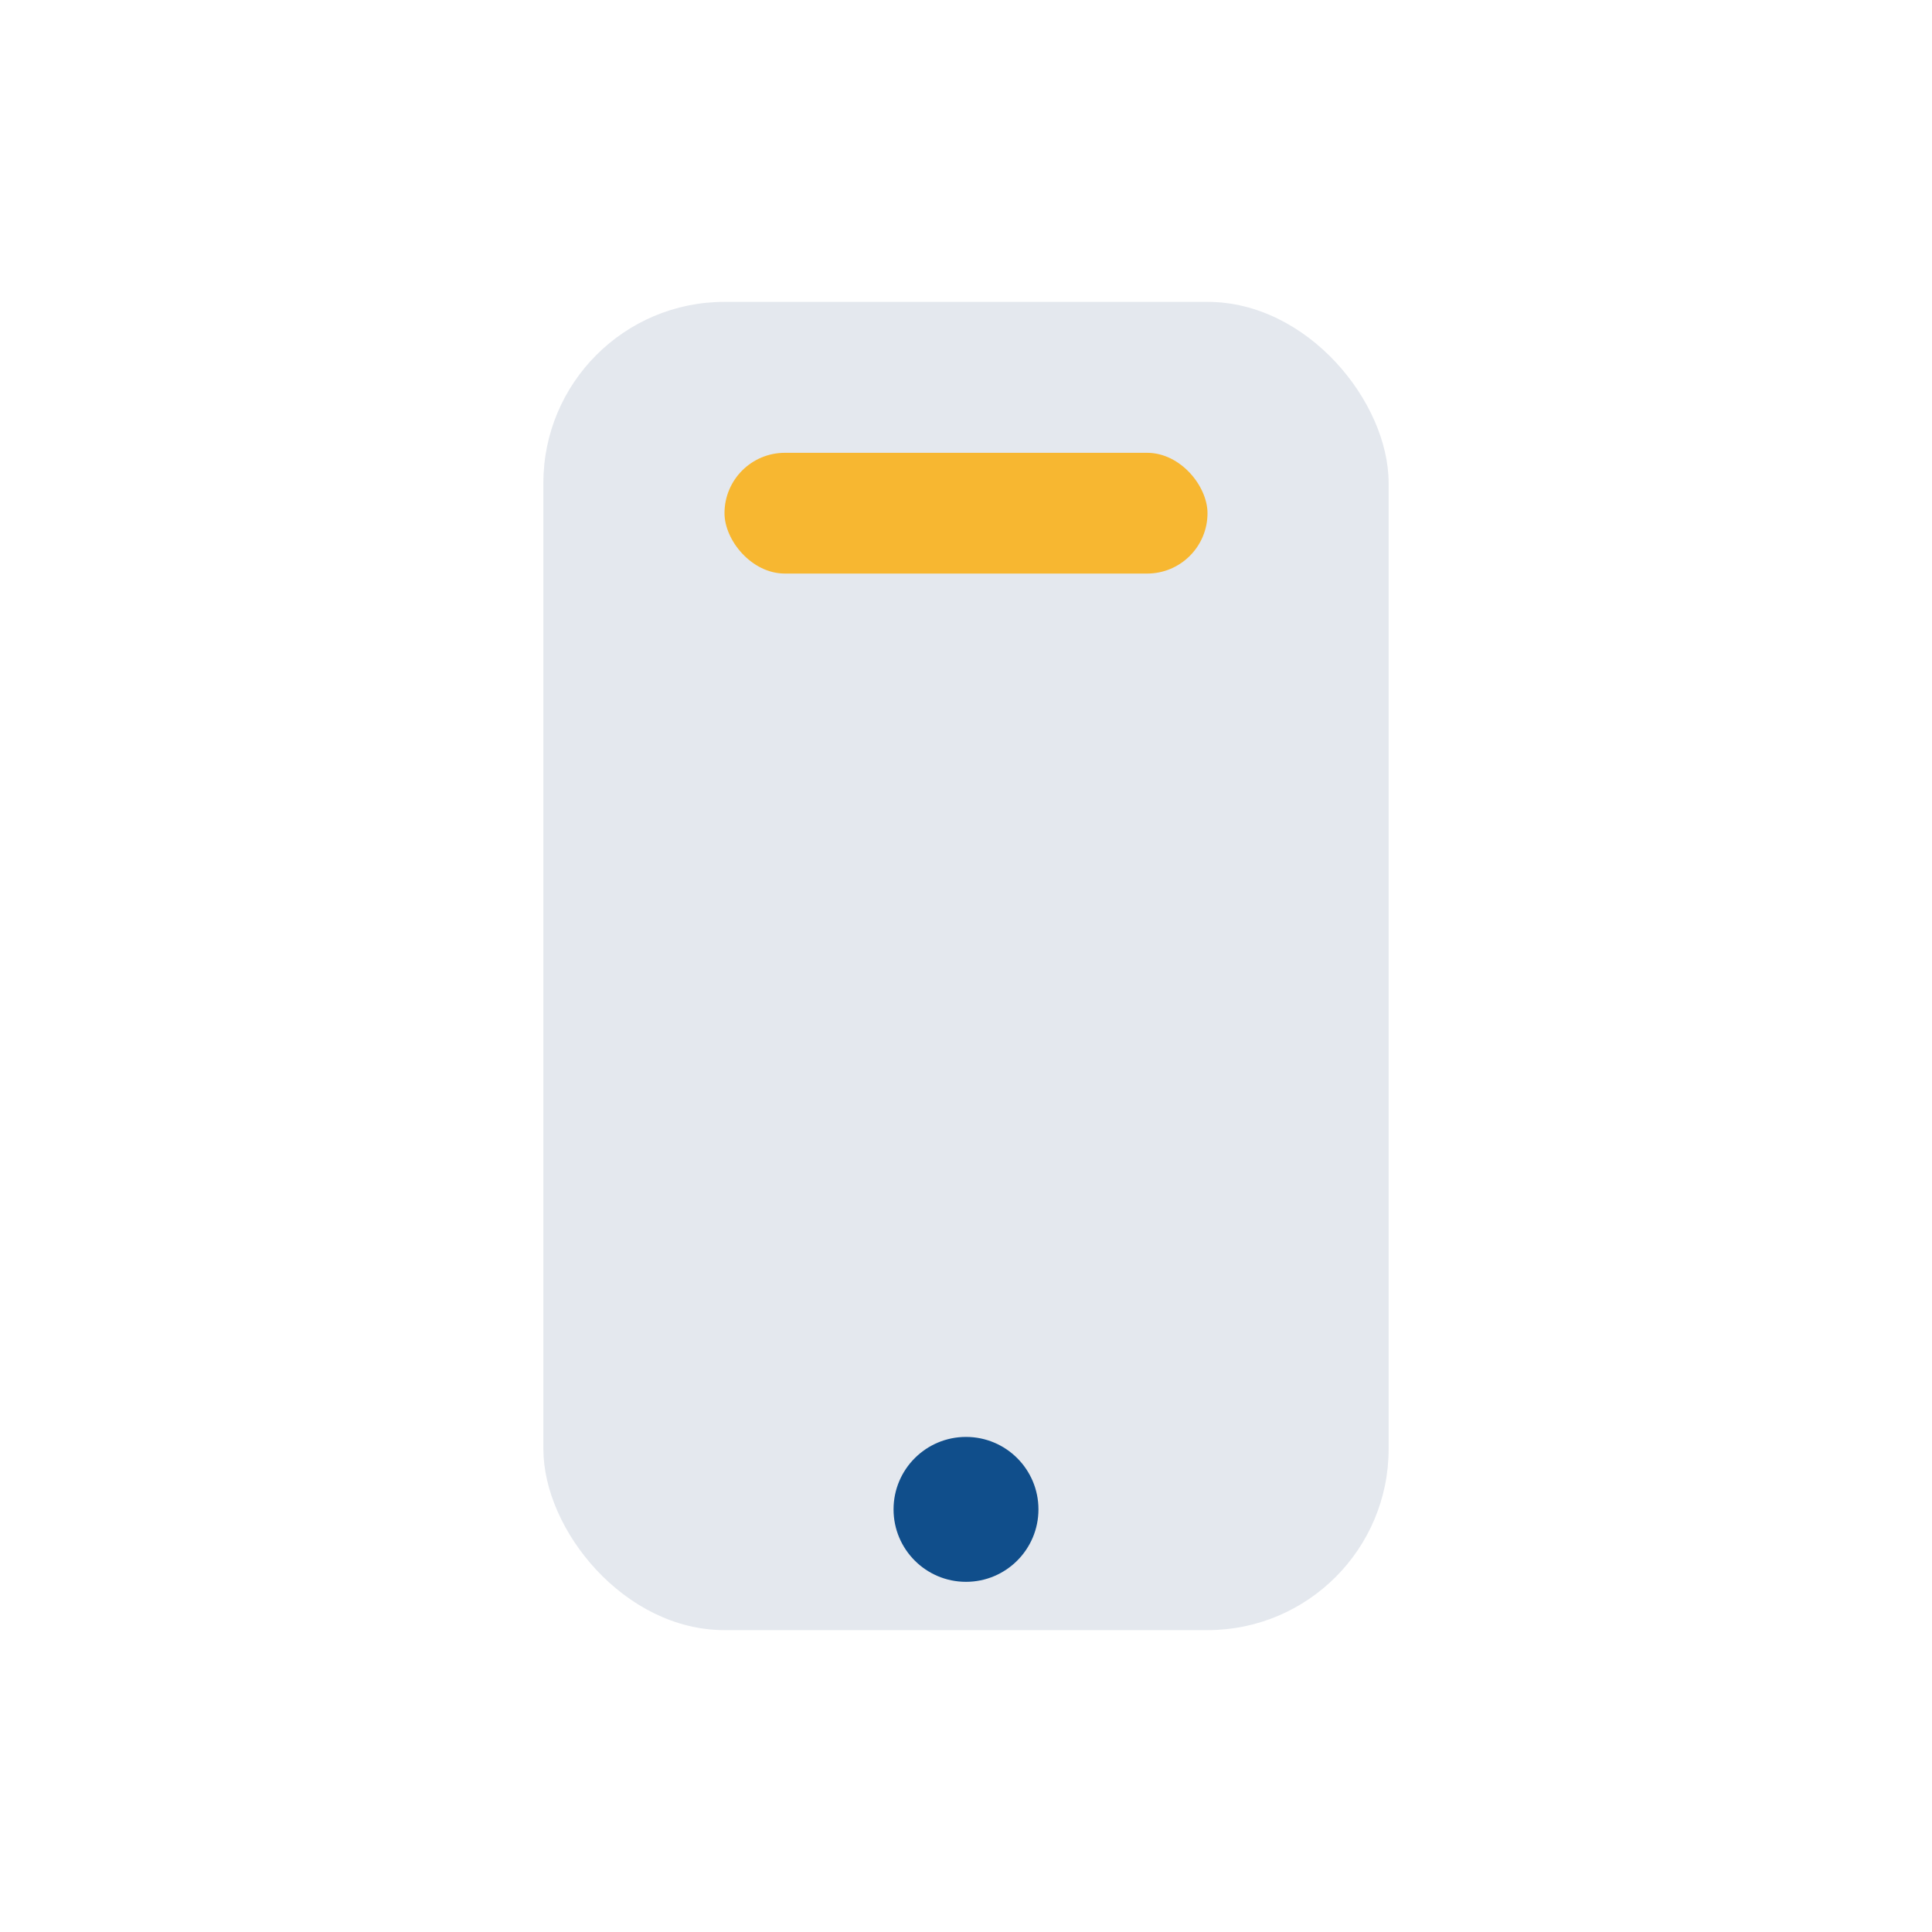 <?xml version="1.0" encoding="UTF-8"?>
<svg xmlns="http://www.w3.org/2000/svg" width="32" height="32" viewBox="0 0 32 32"><rect x="9" y="5" width="14" height="22" rx="3" fill="#E4E8EE"/><circle cx="16" cy="25" r="1.2" fill="#104E8B"/><rect x="12" y="7.5" width="8" height="2" rx="1" fill="#F7B731"/></svg>